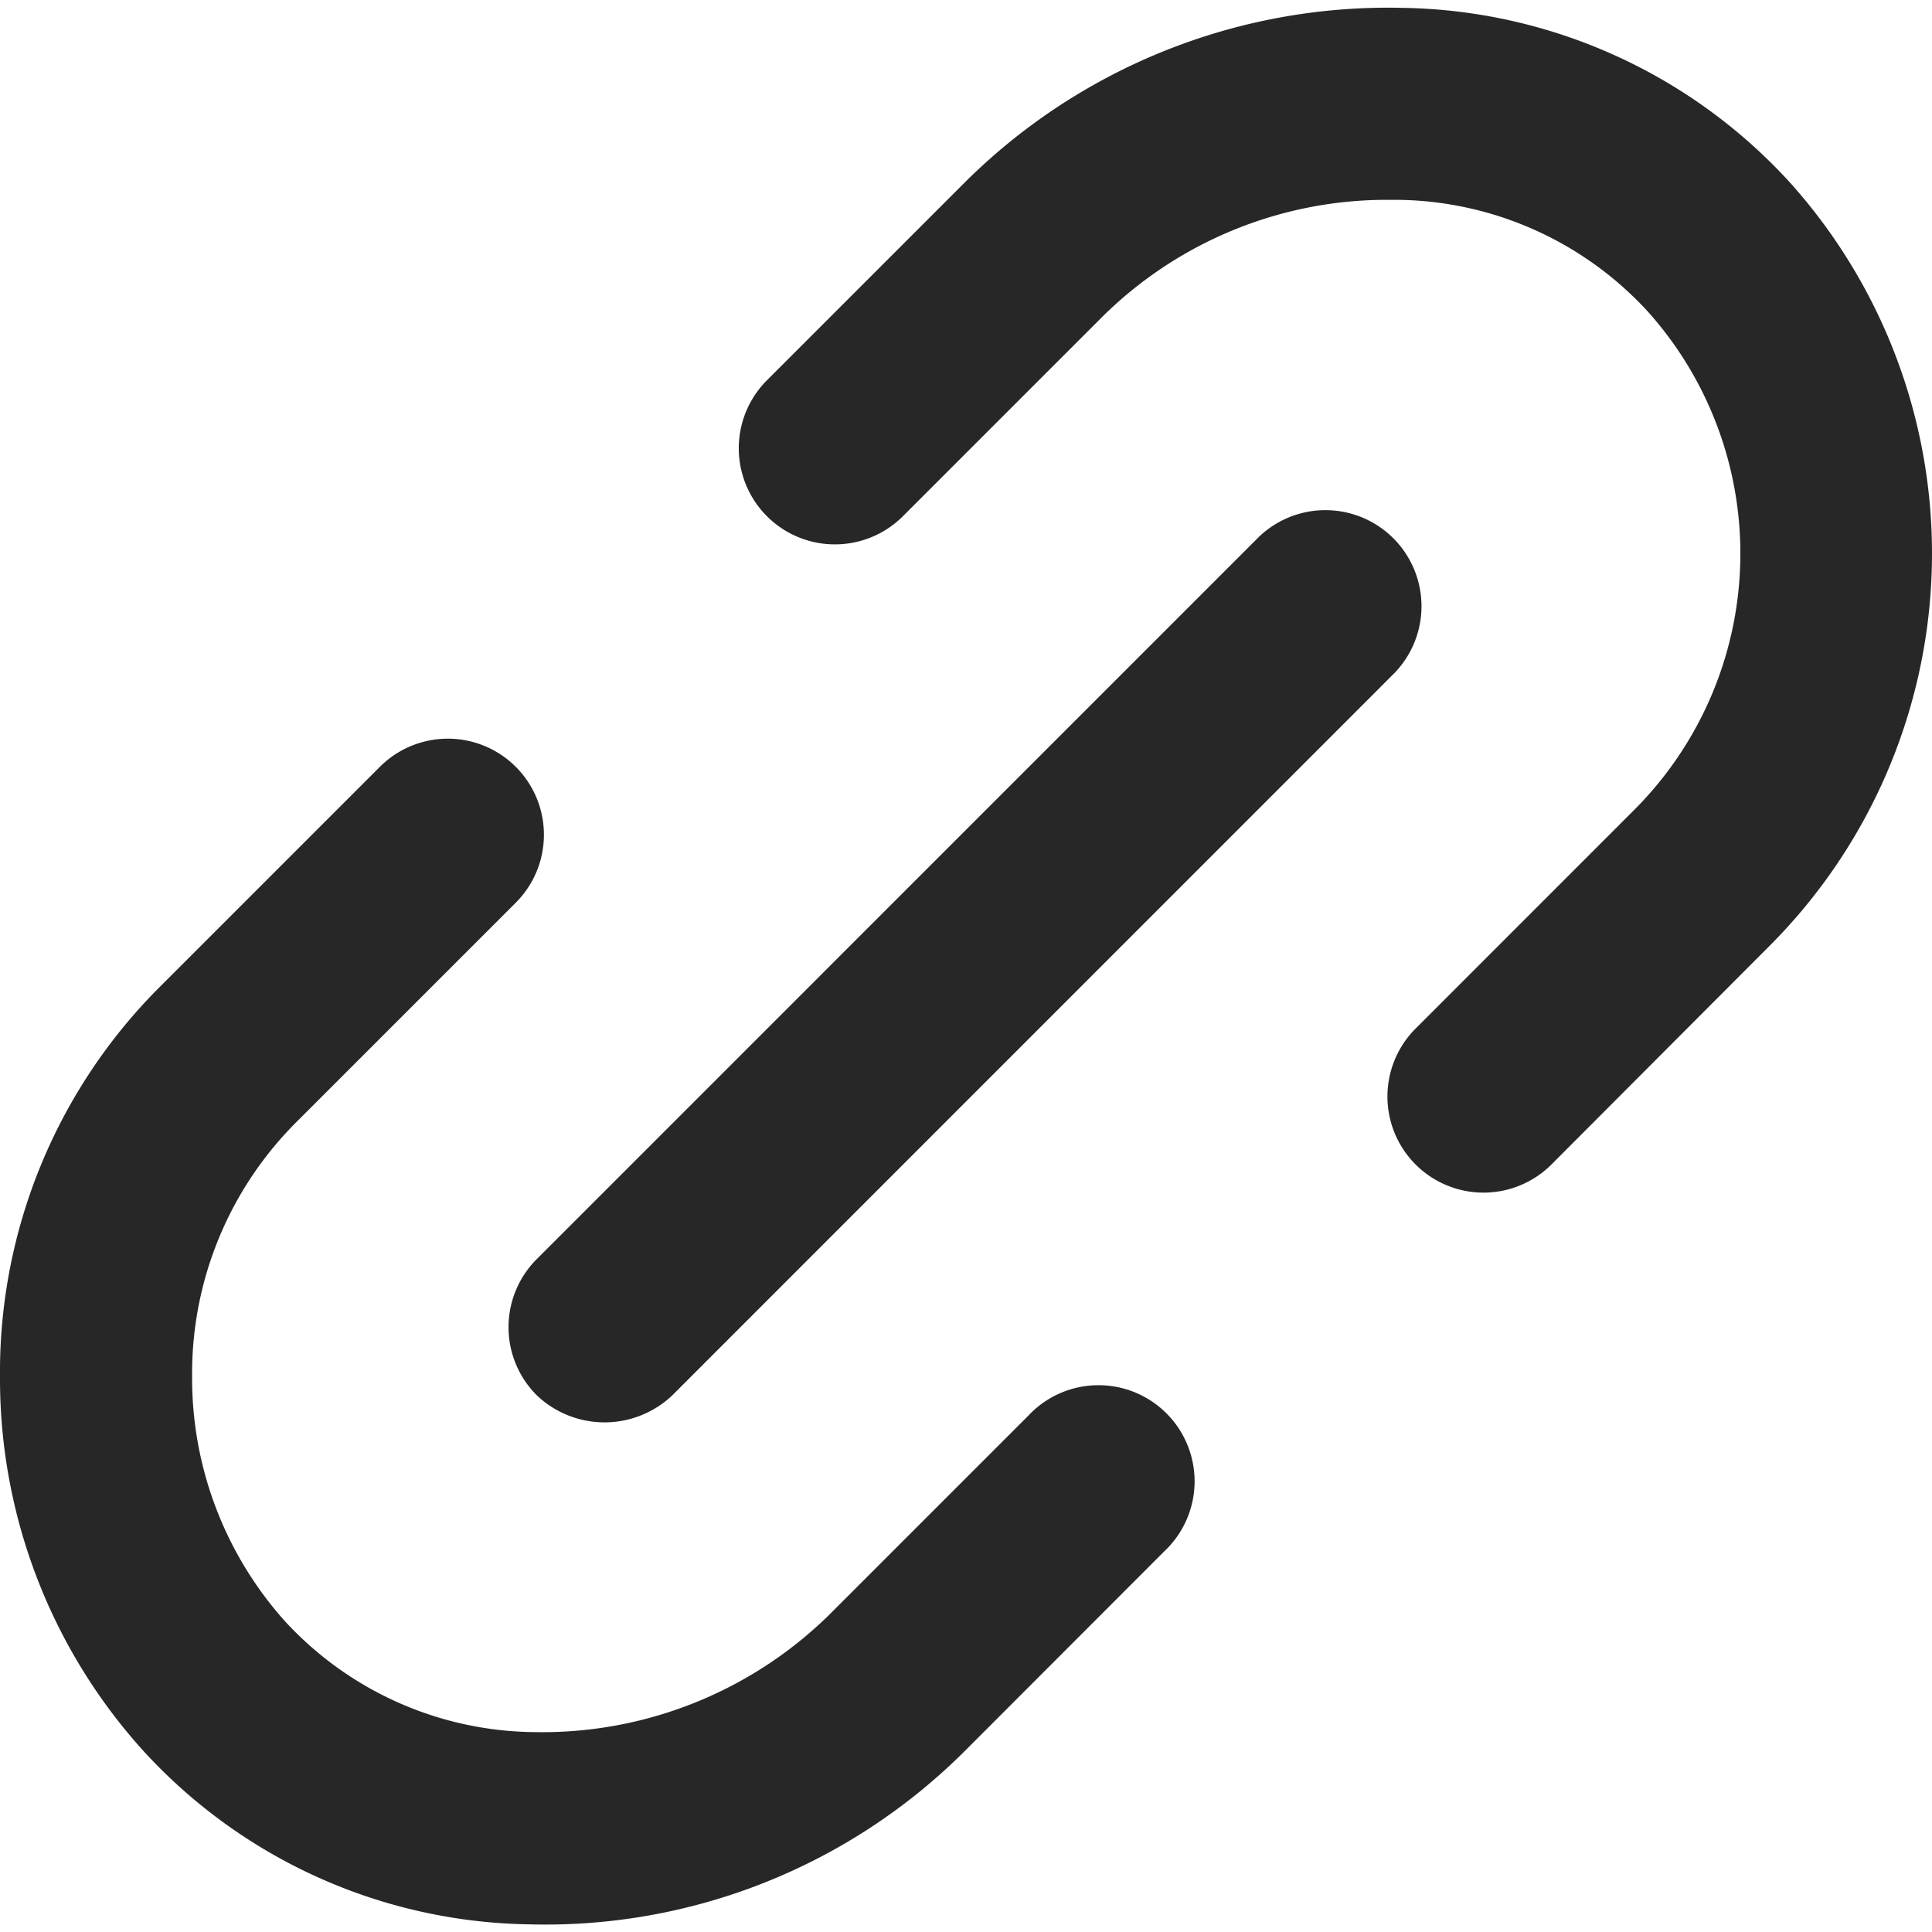 <svg xmlns="http://www.w3.org/2000/svg" xmlns:xlink="http://www.w3.org/1999/xlink" width="30" height="30" viewBox="0 0 30 30">
  <defs>
    <clipPath id="clip-link_black">
      <rect width="30" height="30"/>
    </clipPath>
  </defs>
  <g id="link_black" clip-path="url(#clip-link_black)">
    <g id="Group_2" data-name="Group 2" transform="translate(-2.326 -2.315)">
      <path id="Path_8" data-name="Path 8" d="M28.785,17.007,25.4,20.4a1.492,1.492,0,0,1-2.109-2.111l3.39-3.391a5.631,5.631,0,0,0,.223-7.74,5.349,5.349,0,0,0-3.891-1.74l-.17,0a6.278,6.278,0,0,0-4.421,1.823l-3.09,3.09a1.492,1.492,0,0,1-2.111-2.111l3.09-3.09a9.317,9.317,0,0,1,6.779-2.693A8.312,8.312,0,0,1,29.116,5.16a8.622,8.622,0,0,1-.331,11.847Z" transform="translate(1.014)" fill="#272727"/>
      <path id="Path_9" data-name="Path 9" d="M20.405,25.4,17.3,28.508a9.218,9.218,0,0,1-6.762,2.684,8.28,8.28,0,0,1-6.017-2.728A8.611,8.611,0,0,1,2.326,22.7a8.452,8.452,0,0,1,2.512-6.095l3.39-3.39a1.492,1.492,0,0,1,2.109,2.111l-3.39,3.39a5.514,5.514,0,0,0-1.638,3.97,5.655,5.655,0,0,0,1.429,3.785,5.328,5.328,0,0,0,3.877,1.736A6.36,6.36,0,0,0,15.187,26.4l3.11-3.11A1.492,1.492,0,1,1,20.405,25.4Z" transform="translate(0 1.004)" fill="#272727"/>
      <path id="Path_10" data-name="Path 10" d="M9.961,21.18,21.178,9.962a1.492,1.492,0,0,1,2.108,2.111L12.07,23.291a1.527,1.527,0,0,1-2.109,0,1.494,1.494,0,0,1,0-2.111Z" transform="translate(0.698 0.688)" fill="#272727"/>
    </g>
  </g>
</svg>
